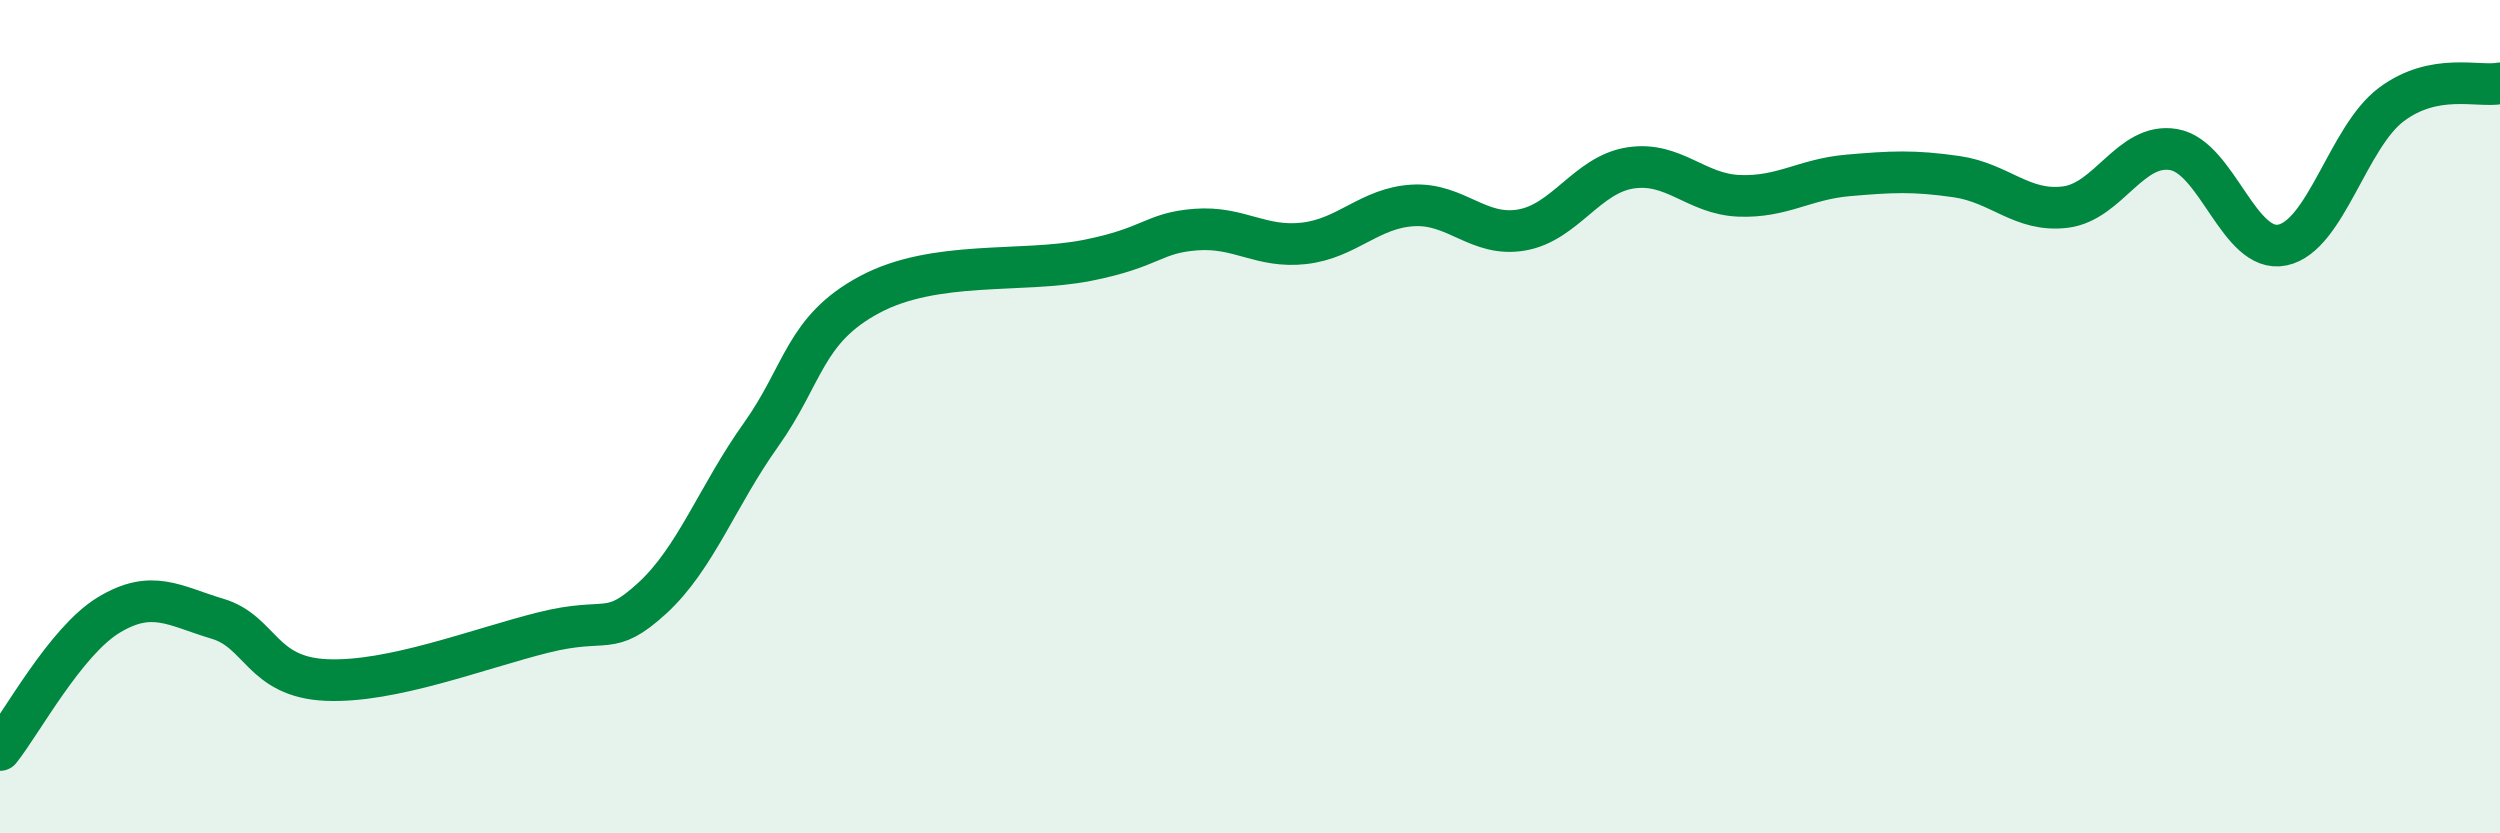 
    <svg width="60" height="20" viewBox="0 0 60 20" xmlns="http://www.w3.org/2000/svg">
      <path
        d="M 0,18 C 0.52,17.35 1.57,15.39 2.61,14.76 C 3.65,14.13 4.18,14.54 5.22,14.85 C 6.26,15.16 6.27,16.25 7.83,16.32 C 9.39,16.39 11.48,15.57 13.04,15.18 C 14.6,14.79 14.61,15.31 15.65,14.36 C 16.69,13.41 17.22,11.9 18.26,10.44 C 19.3,8.98 19.3,7.91 20.87,7.07 C 22.44,6.23 24.52,6.56 26.09,6.25 C 27.66,5.94 27.66,5.59 28.7,5.51 C 29.74,5.43 30.26,5.96 31.3,5.84 C 32.34,5.72 32.87,4.99 33.91,4.93 C 34.95,4.87 35.48,5.7 36.52,5.52 C 37.56,5.34 38.09,4.19 39.13,4.03 C 40.17,3.87 40.7,4.66 41.74,4.7 C 42.78,4.74 43.31,4.3 44.35,4.21 C 45.39,4.12 45.92,4.09 46.96,4.24 C 48,4.39 48.53,5.1 49.57,4.97 C 50.61,4.84 51.13,3.41 52.17,3.59 C 53.21,3.77 53.74,6.1 54.78,5.88 C 55.82,5.66 56.35,3.29 57.39,2.51 C 58.43,1.73 59.48,2.1 60,2L60 20L0 20Z"
        fill="#008740"
        opacity="0.1"
        stroke-linecap="round"
        stroke-linejoin="round"
      />
      <path
        d="M 0,18 C 0.52,17.35 1.57,15.39 2.61,14.76 C 3.65,14.13 4.18,14.54 5.22,14.85 C 6.26,15.16 6.27,16.25 7.83,16.32 C 9.39,16.39 11.48,15.57 13.04,15.18 C 14.6,14.79 14.61,15.31 15.65,14.36 C 16.69,13.41 17.22,11.9 18.26,10.44 C 19.3,8.98 19.3,7.91 20.87,7.07 C 22.44,6.23 24.52,6.56 26.09,6.25 C 27.66,5.94 27.66,5.59 28.7,5.51 C 29.74,5.43 30.26,5.96 31.3,5.84 C 32.34,5.72 32.87,4.99 33.91,4.93 C 34.95,4.87 35.48,5.7 36.52,5.52 C 37.56,5.34 38.09,4.19 39.13,4.03 C 40.17,3.87 40.7,4.66 41.74,4.7 C 42.78,4.74 43.31,4.3 44.35,4.21 C 45.39,4.12 45.92,4.09 46.96,4.24 C 48,4.39 48.53,5.1 49.57,4.97 C 50.61,4.84 51.13,3.41 52.17,3.59 C 53.21,3.77 53.74,6.1 54.78,5.88 C 55.82,5.66 56.35,3.29 57.39,2.51 C 58.43,1.73 59.48,2.1 60,2"
        stroke="#008740"
        stroke-width="1"
        fill="none"
        stroke-linecap="round"
        stroke-linejoin="round"
      />
    </svg>
  